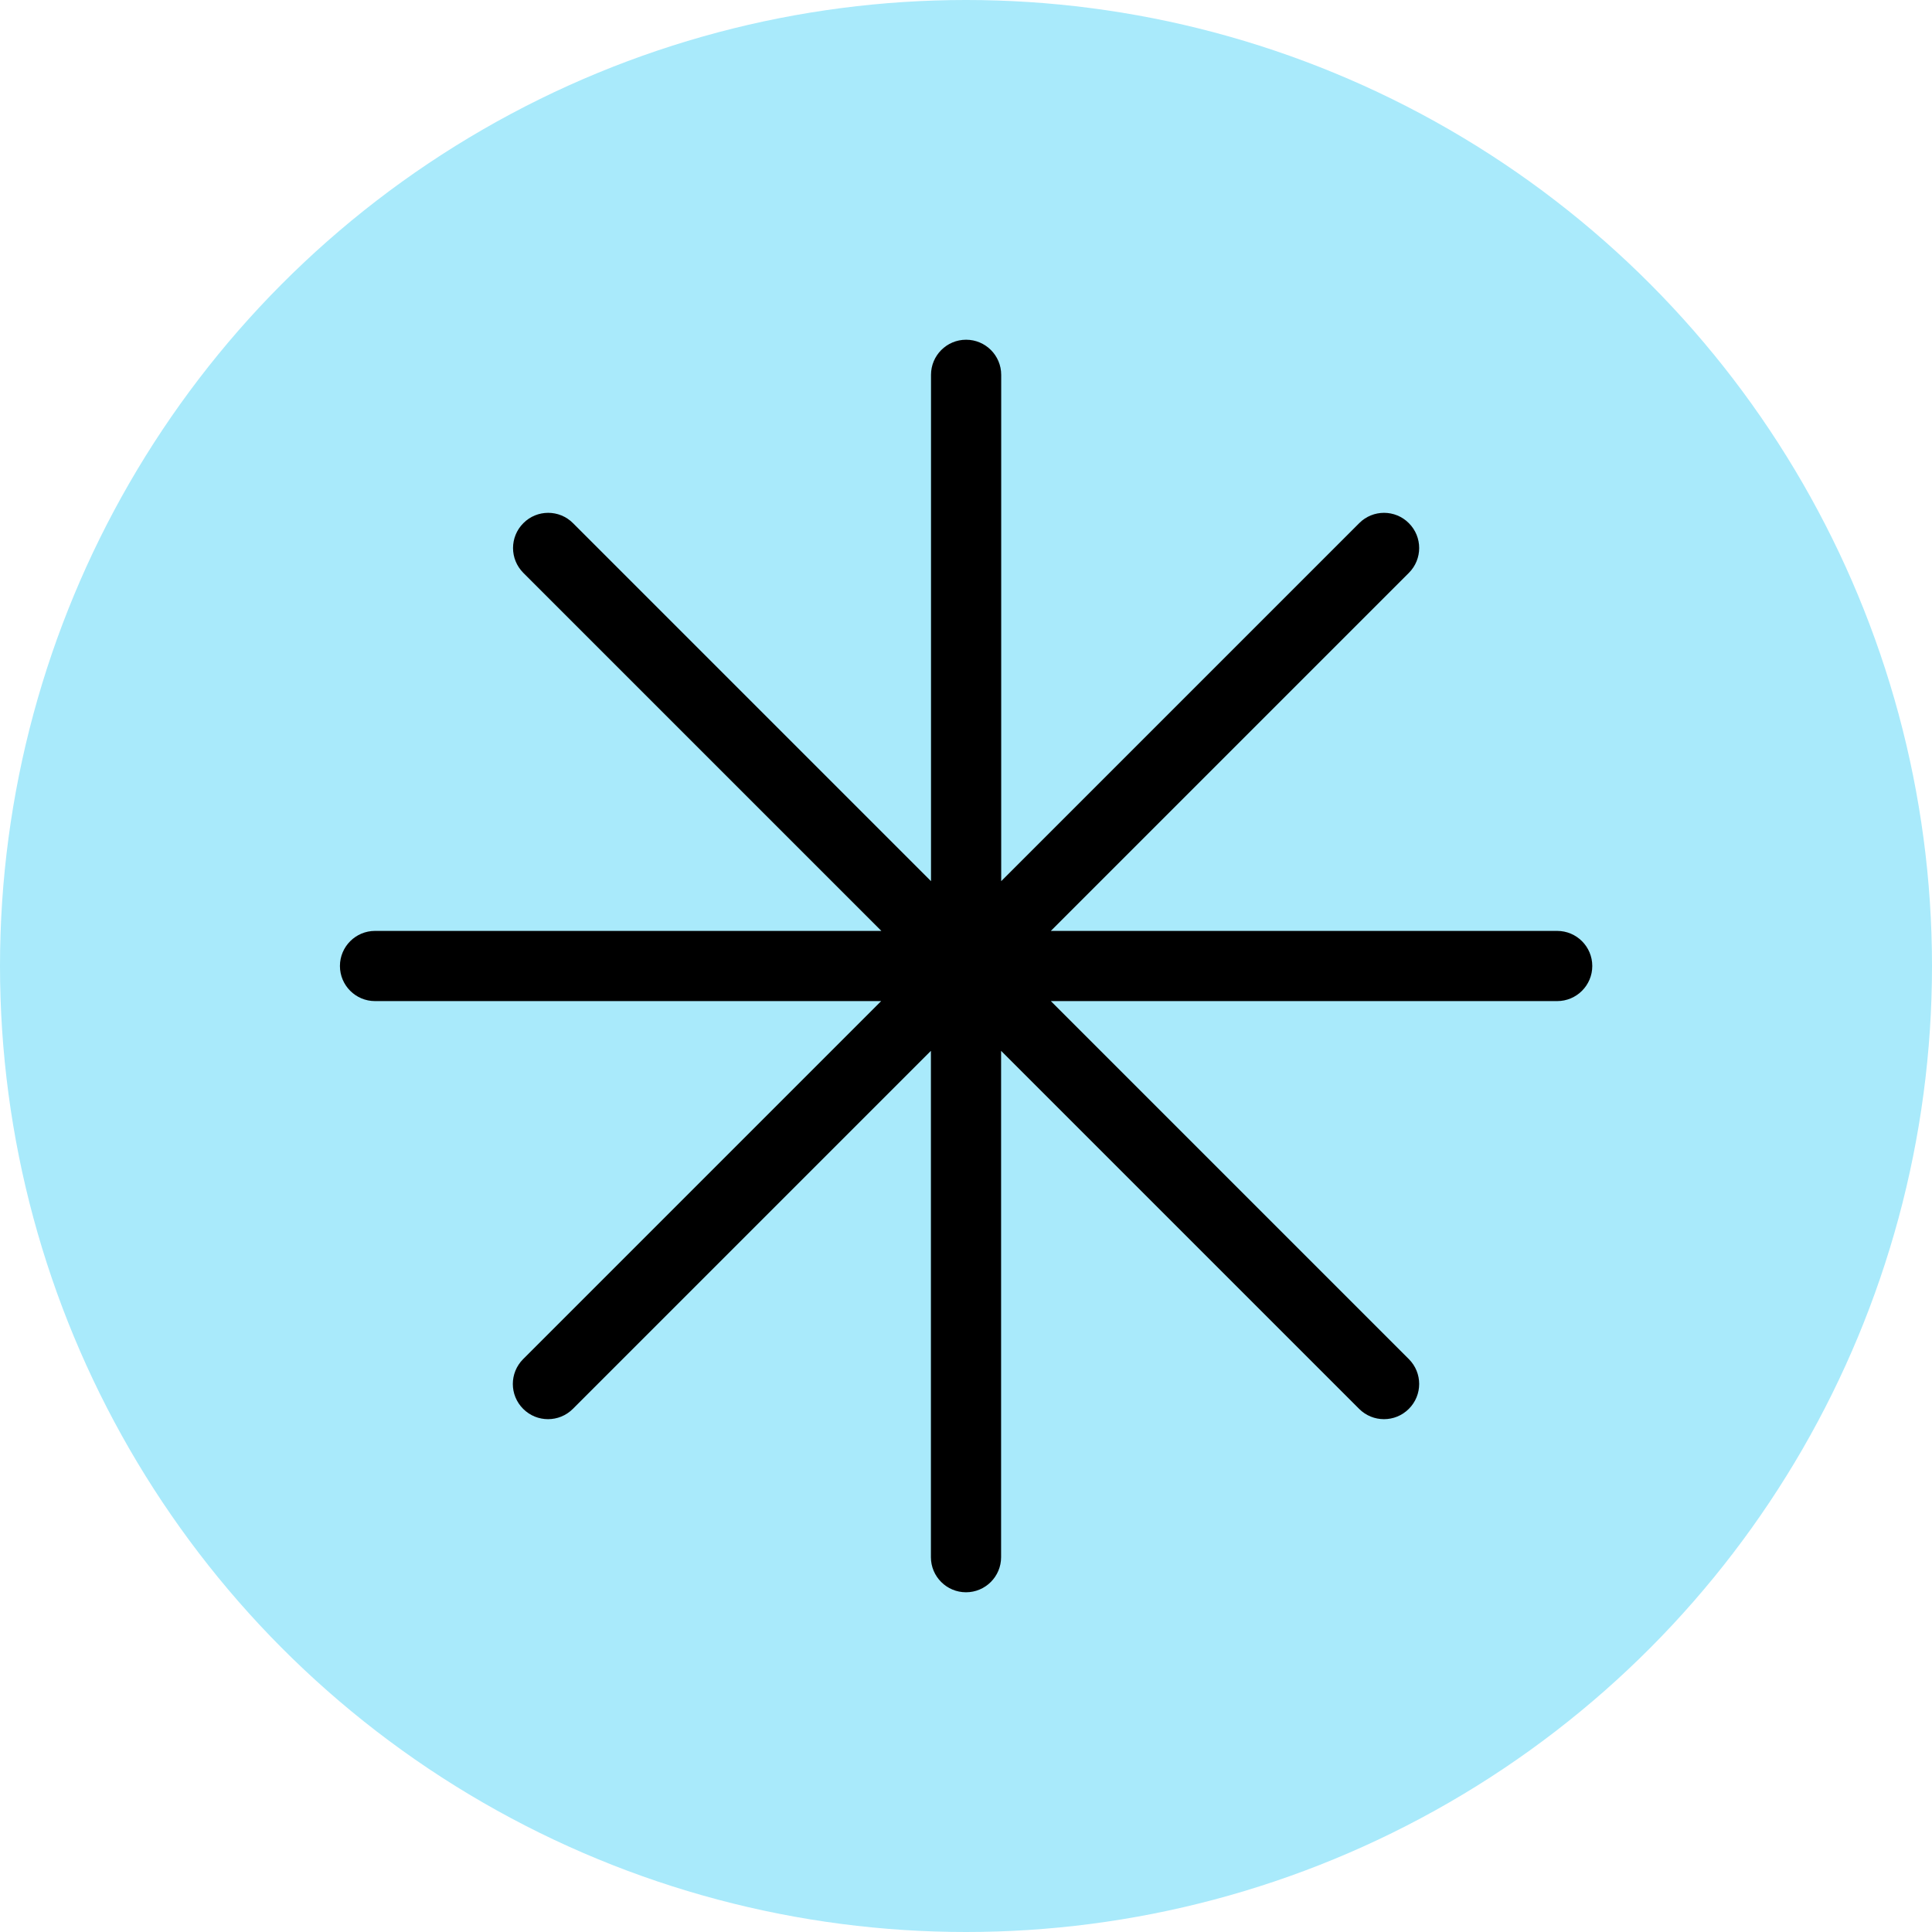 <?xml version="1.0" encoding="UTF-8"?><svg id="Calque_1" xmlns="http://www.w3.org/2000/svg" viewBox="0 0 196.54 196.54"><defs><style>.cls-1,.cls-2{stroke-width:0px;}.cls-2{fill:#a9eafb;}</style></defs><circle class="cls-2" cx="98.27" cy="98.27" r="98.27"/><path class="cls-1" d="m38.13,101.84h51.51l-36.42,36.42c-1.4,1.4-1.4,3.66,0,5.06.7.7,1.61,1.05,2.53,1.05s1.83-.35,2.53-1.05l36.42-36.42v51.51c0,1.97,1.6,3.57,3.57,3.57s3.57-1.6,3.57-3.57v-51.51l36.42,36.42c.7.7,1.61,1.05,2.53,1.05s1.83-.35,2.53-1.05c1.4-1.4,1.4-3.66,0-5.06l-36.42-36.42h51.51c1.97,0,3.57-1.6,3.57-3.57s-1.6-3.57-3.57-3.57h-51.51l36.42-36.42c1.4-1.4,1.4-3.66,0-5.06-1.39-1.4-3.66-1.4-5.05,0l-36.42,36.42v-51.51c0-1.97-1.6-3.57-3.57-3.57s-3.57,1.6-3.57,3.57v51.51l-36.42-36.42c-1.39-1.4-3.66-1.4-5.05,0-1.4,1.4-1.4,3.66,0,5.06l36.42,36.42h-51.51c-1.97,0-3.57,1.6-3.57,3.57s1.6,3.57,3.57,3.57Z"/></svg>